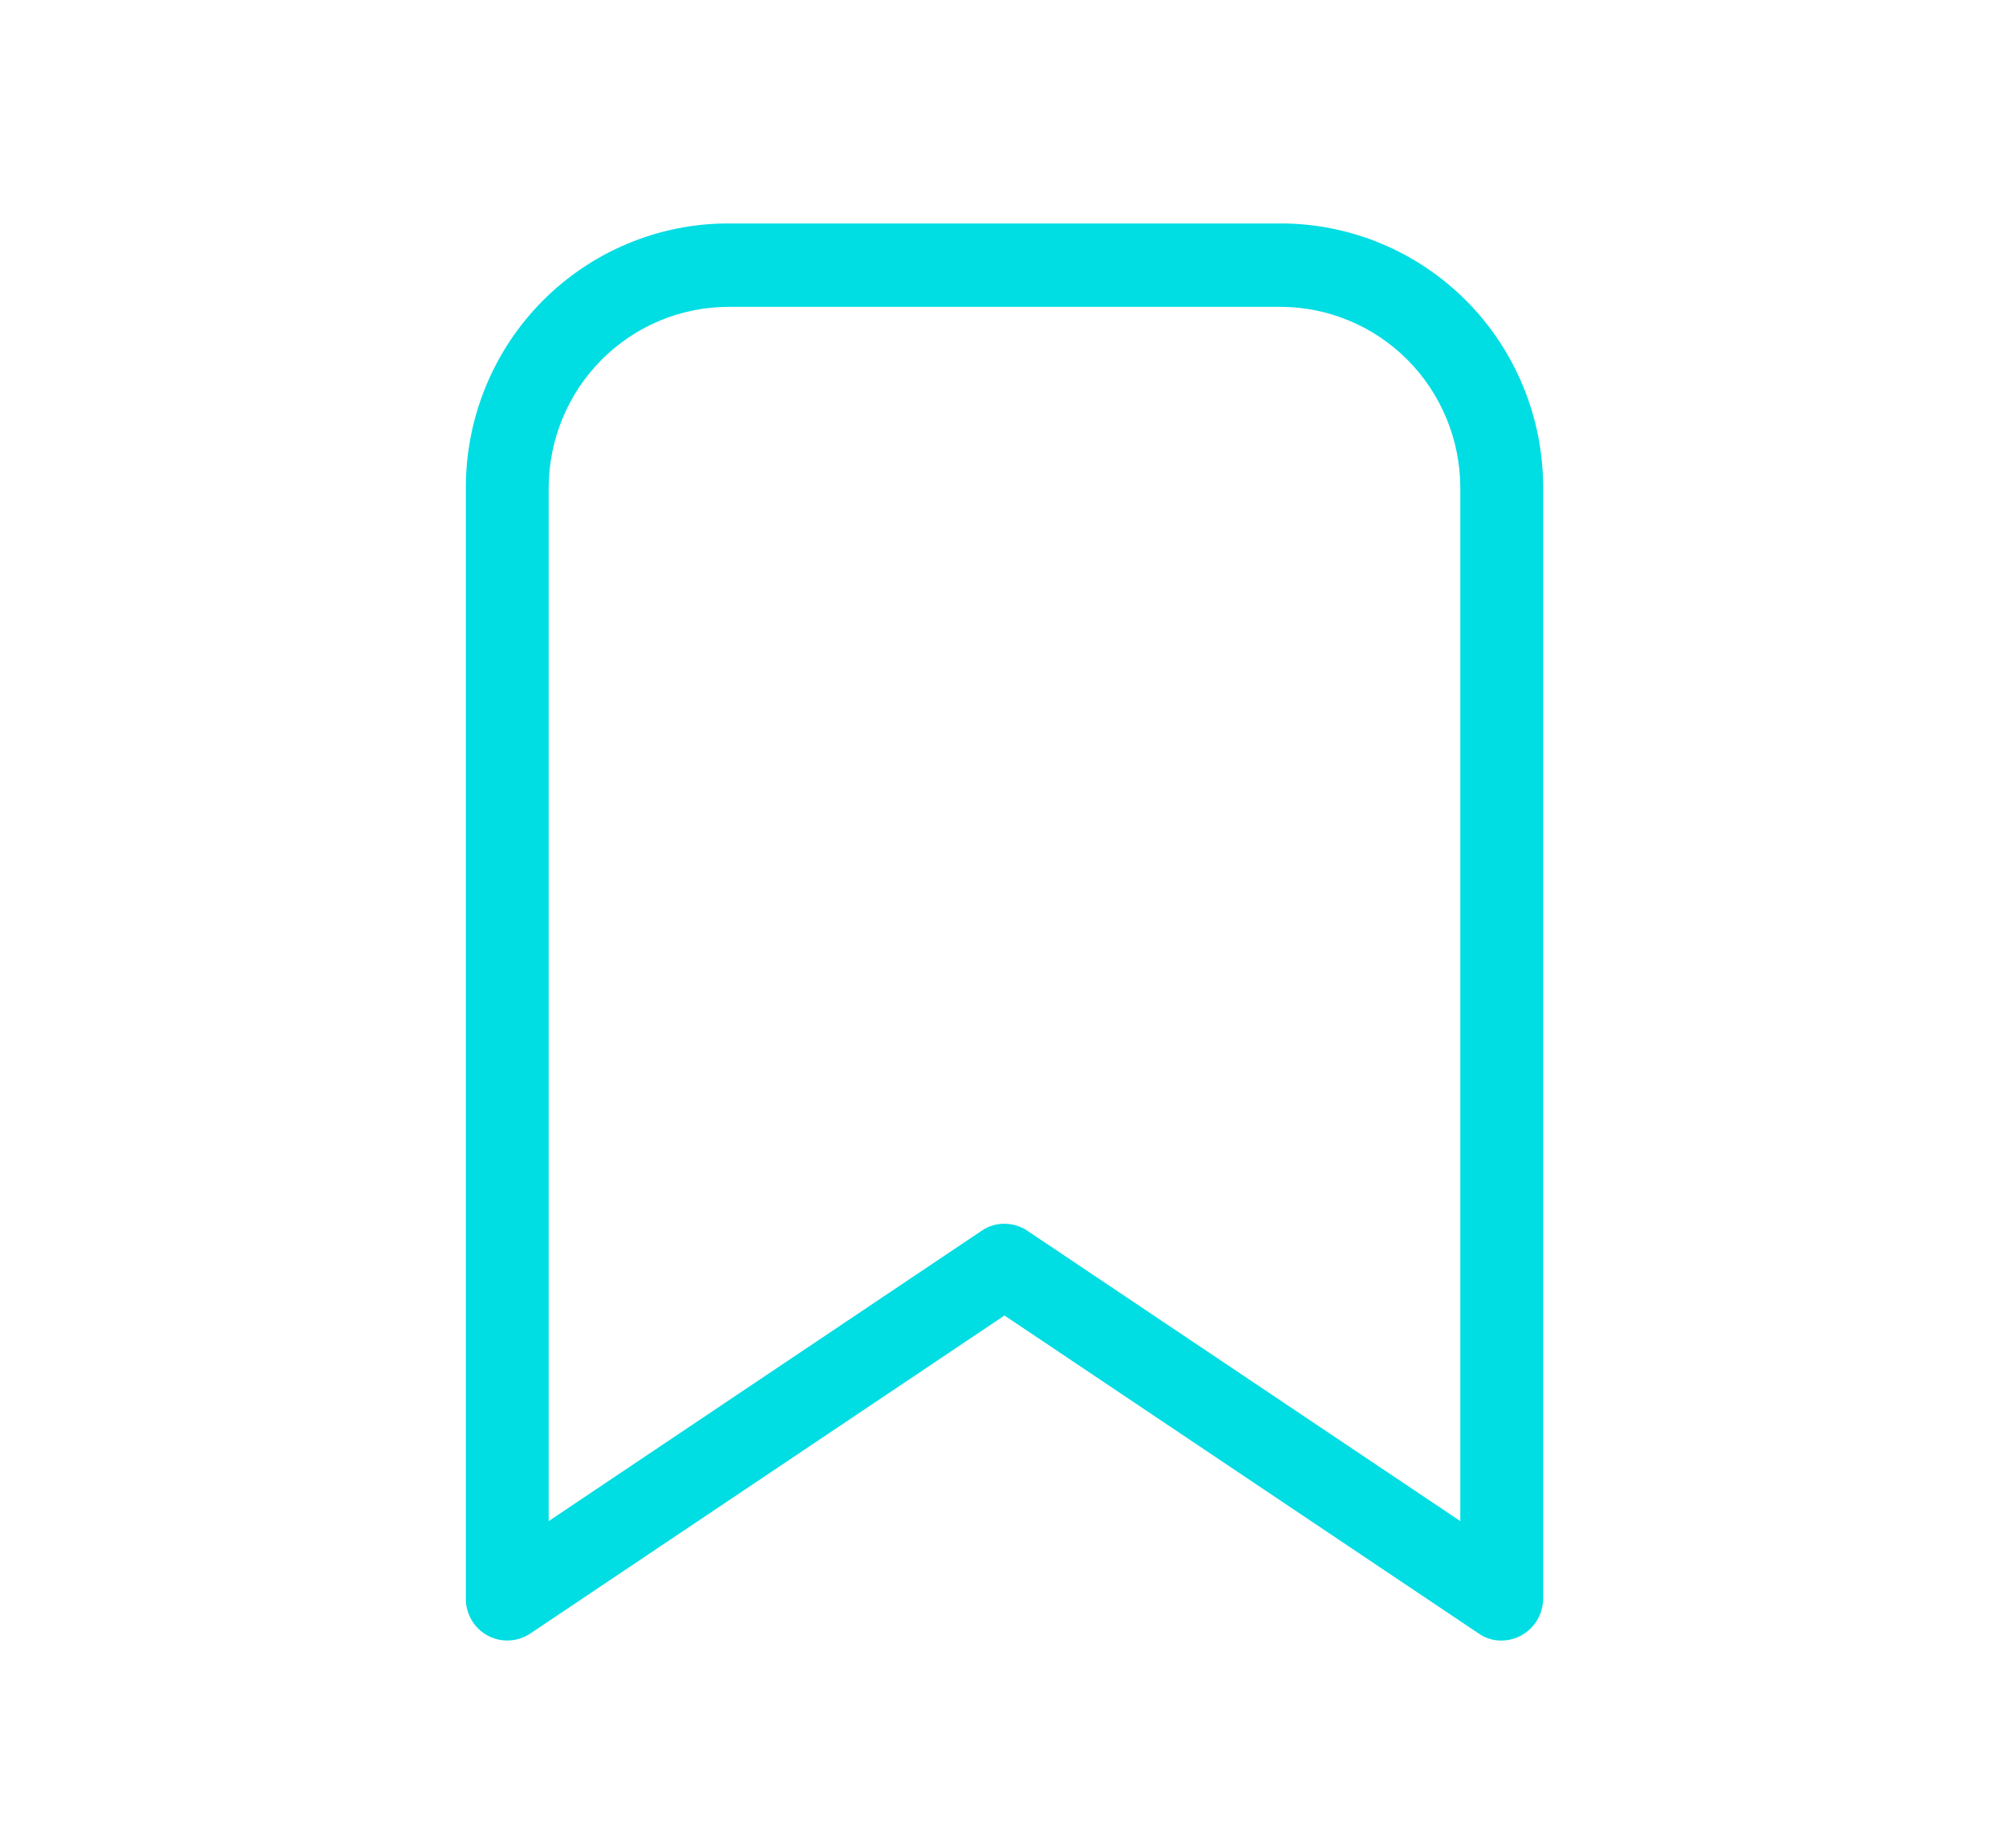 <svg width="50" height="46" viewBox="0 0 50 46" fill="none" xmlns="http://www.w3.org/2000/svg">
<path d="M37.375 40.837C37.169 40.84 36.967 40.777 36.797 40.658L25 32.745L13.203 40.658C13.047 40.763 12.867 40.824 12.68 40.834C12.493 40.844 12.307 40.803 12.142 40.715C11.977 40.627 11.838 40.495 11.742 40.334C11.645 40.173 11.594 39.988 11.594 39.8V12.133C11.594 10.391 12.282 8.719 13.507 7.487C14.732 6.255 16.393 5.562 18.125 5.562H31.875C33.607 5.562 35.268 6.255 36.493 7.487C37.718 8.719 38.406 10.391 38.406 12.133V39.8C38.403 40.074 38.293 40.336 38.1 40.53C37.908 40.724 37.647 40.834 37.375 40.837ZM25 30.462C25.206 30.462 25.408 30.525 25.578 30.642L36.344 37.863V12.133C36.34 10.942 35.868 9.801 35.031 8.958C34.194 8.116 33.059 7.641 31.875 7.638H18.125C16.941 7.641 15.806 8.116 14.969 8.958C14.132 9.801 13.66 10.942 13.656 12.133V37.863L24.422 30.642C24.592 30.523 24.794 30.46 25 30.462Z" fill="#00DDE3"/>
</svg>

